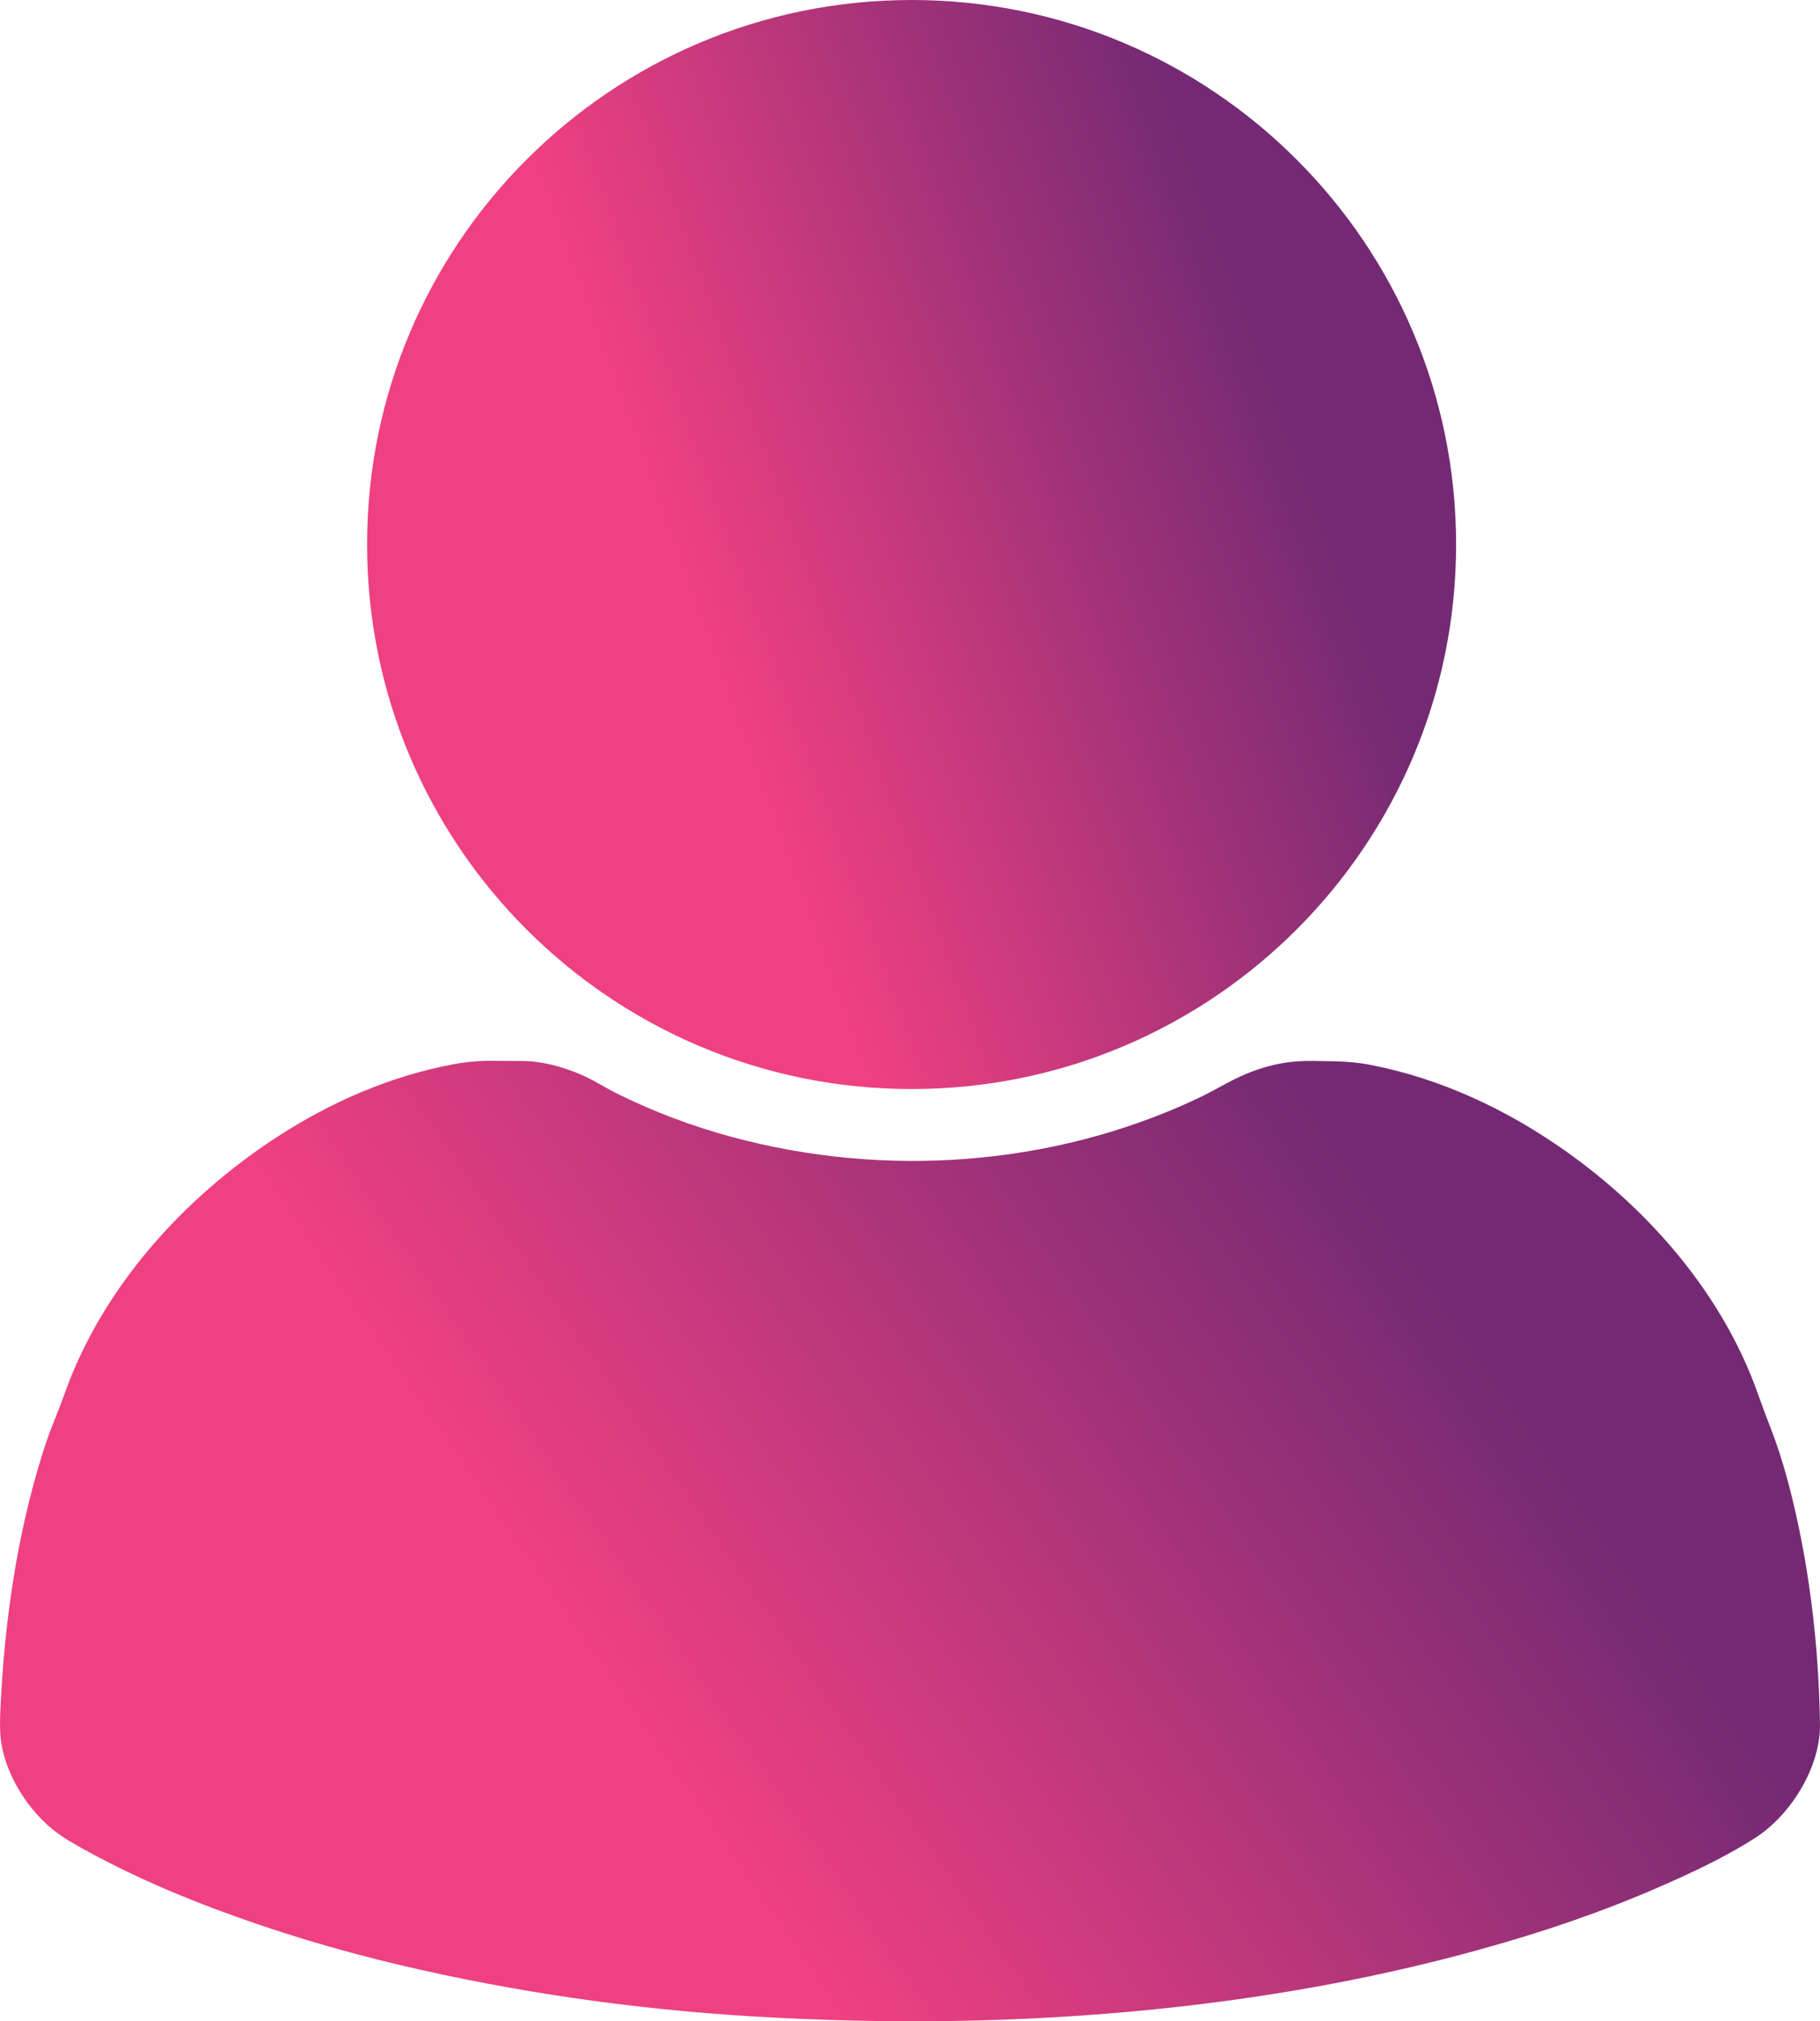 <?xml version="1.0" encoding="UTF-8"?>
<!DOCTYPE svg PUBLIC "-//W3C//DTD SVG 1.1//EN" "http://www.w3.org/Graphics/SVG/1.1/DTD/svg11.dtd">
<!-- Creator: CorelDRAW 2021.5 -->
<svg xmlns="http://www.w3.org/2000/svg" xml:space="preserve" width="16.85mm" height="18.713mm" version="1.1" style="shape-rendering:geometricPrecision; text-rendering:geometricPrecision; image-rendering:optimizeQuality; fill-rule:evenodd; clip-rule:evenodd"
viewBox="0 0 958.05 1063.97"
 xmlns:xlink="http://www.w3.org/1999/xlink"
 xmlns:xodm="http://www.corel.com/coreldraw/odm/2003">
 <defs>
  <style type="text/css">
   <![CDATA[
    .fil1 {fill:url(#id0);fill-rule:nonzero}
    .fil0 {fill:url(#id1);fill-rule:nonzero}
   ]]>
  </style>
  <linearGradient id="id0" gradientUnits="userSpaceOnUse" x1="325.74" y1="203.52" x2="635.03" y2="91.05">
   <stop offset="0" style="stop-opacity:1; stop-color:#EF4081"/>
   <stop offset="1" style="stop-opacity:1; stop-color:#732A73"/>
  </linearGradient>
  <linearGradient id="id1" gradientUnits="userSpaceOnUse" xlink:href="#id0" x1="281.49" y1="824.99" x2="678.32" y2="551.55">
  </linearGradient>
 </defs>
 <g id="Слой_x0020_1">
  <g id="_2219854216976">
   <path class="fil0" d="M721.67 560.58c37.29,7.29 72.05,23.73 102.94,45.65 44.22,31.39 82.37,75.59 100.65,127.15 2.09,5.91 4.25,11.79 6.54,17.63 3.92,10.06 7.18,20.37 9.9,30.81 10.62,40.8 15.7,83.66 16.34,125.77 0.35,22.5 -15.4,47.89 -34.14,59.87 -8.53,5.46 -17.63,10.43 -26.73,14.87 -29.61,14.46 -60.42,26.38 -91.87,36.14 -64.46,20 -130.37,32.37 -197.46,39.2 -70.21,7.15 -141,7.95 -211.42,3.73 -62.67,-3.75 -124.92,-12.66 -186.03,-27.07 -33.23,-7.85 -65.97,-17.71 -97.92,-29.75 -24.63,-9.29 -48.63,-20 -71.56,-32.92 -6.09,-3.43 -12.17,-7.4 -17.23,-12.25 -10.92,-10.48 -19.37,-24.5 -22.54,-39.35 -1.38,-6.42 -1.22,-13.7 -0.93,-20.24 2.09,-45.79 8.6,-91.65 22.4,-135.46 1.89,-5.99 4.04,-11.89 6.4,-17.7 1.96,-4.79 3.77,-9.64 5.53,-14.51 19.93,-55.05 62.45,-101.86 111.06,-133.52 28.43,-18.53 59.99,-32.3 93.45,-38.5 6.71,-1.25 13.54,-1.84 20.36,-1.74 5.04,0.07 10.08,0.07 15.11,0.08 10.69,0.02 21.21,2.93 31,7.04 6.65,2.79 12.46,6.72 18.85,9.89 19.56,9.76 40.06,17.46 61.17,23.14 80.49,21.7 168.66,15.39 244.33,-20.08 5.29,-2.48 10.58,-5.38 15.72,-8.18 13.07,-7.1 26.63,-11.51 41.56,-11.8 5.08,-0.1 10.32,0.09 15.41,0.17 6.41,0.11 12.82,0.69 19.12,1.92z"/>
   <path class="fil1" d="M766.49 286.63c0,158.26 -128.36,286.62 -286.62,286.62 -158.27,0 -286.63,-128.36 -286.63,-286.62 0,-158.27 128.36,-286.63 286.63,-286.63 158.26,0 286.62,128.36 286.62,286.63z"/>
  </g>
 </g>
</svg>
